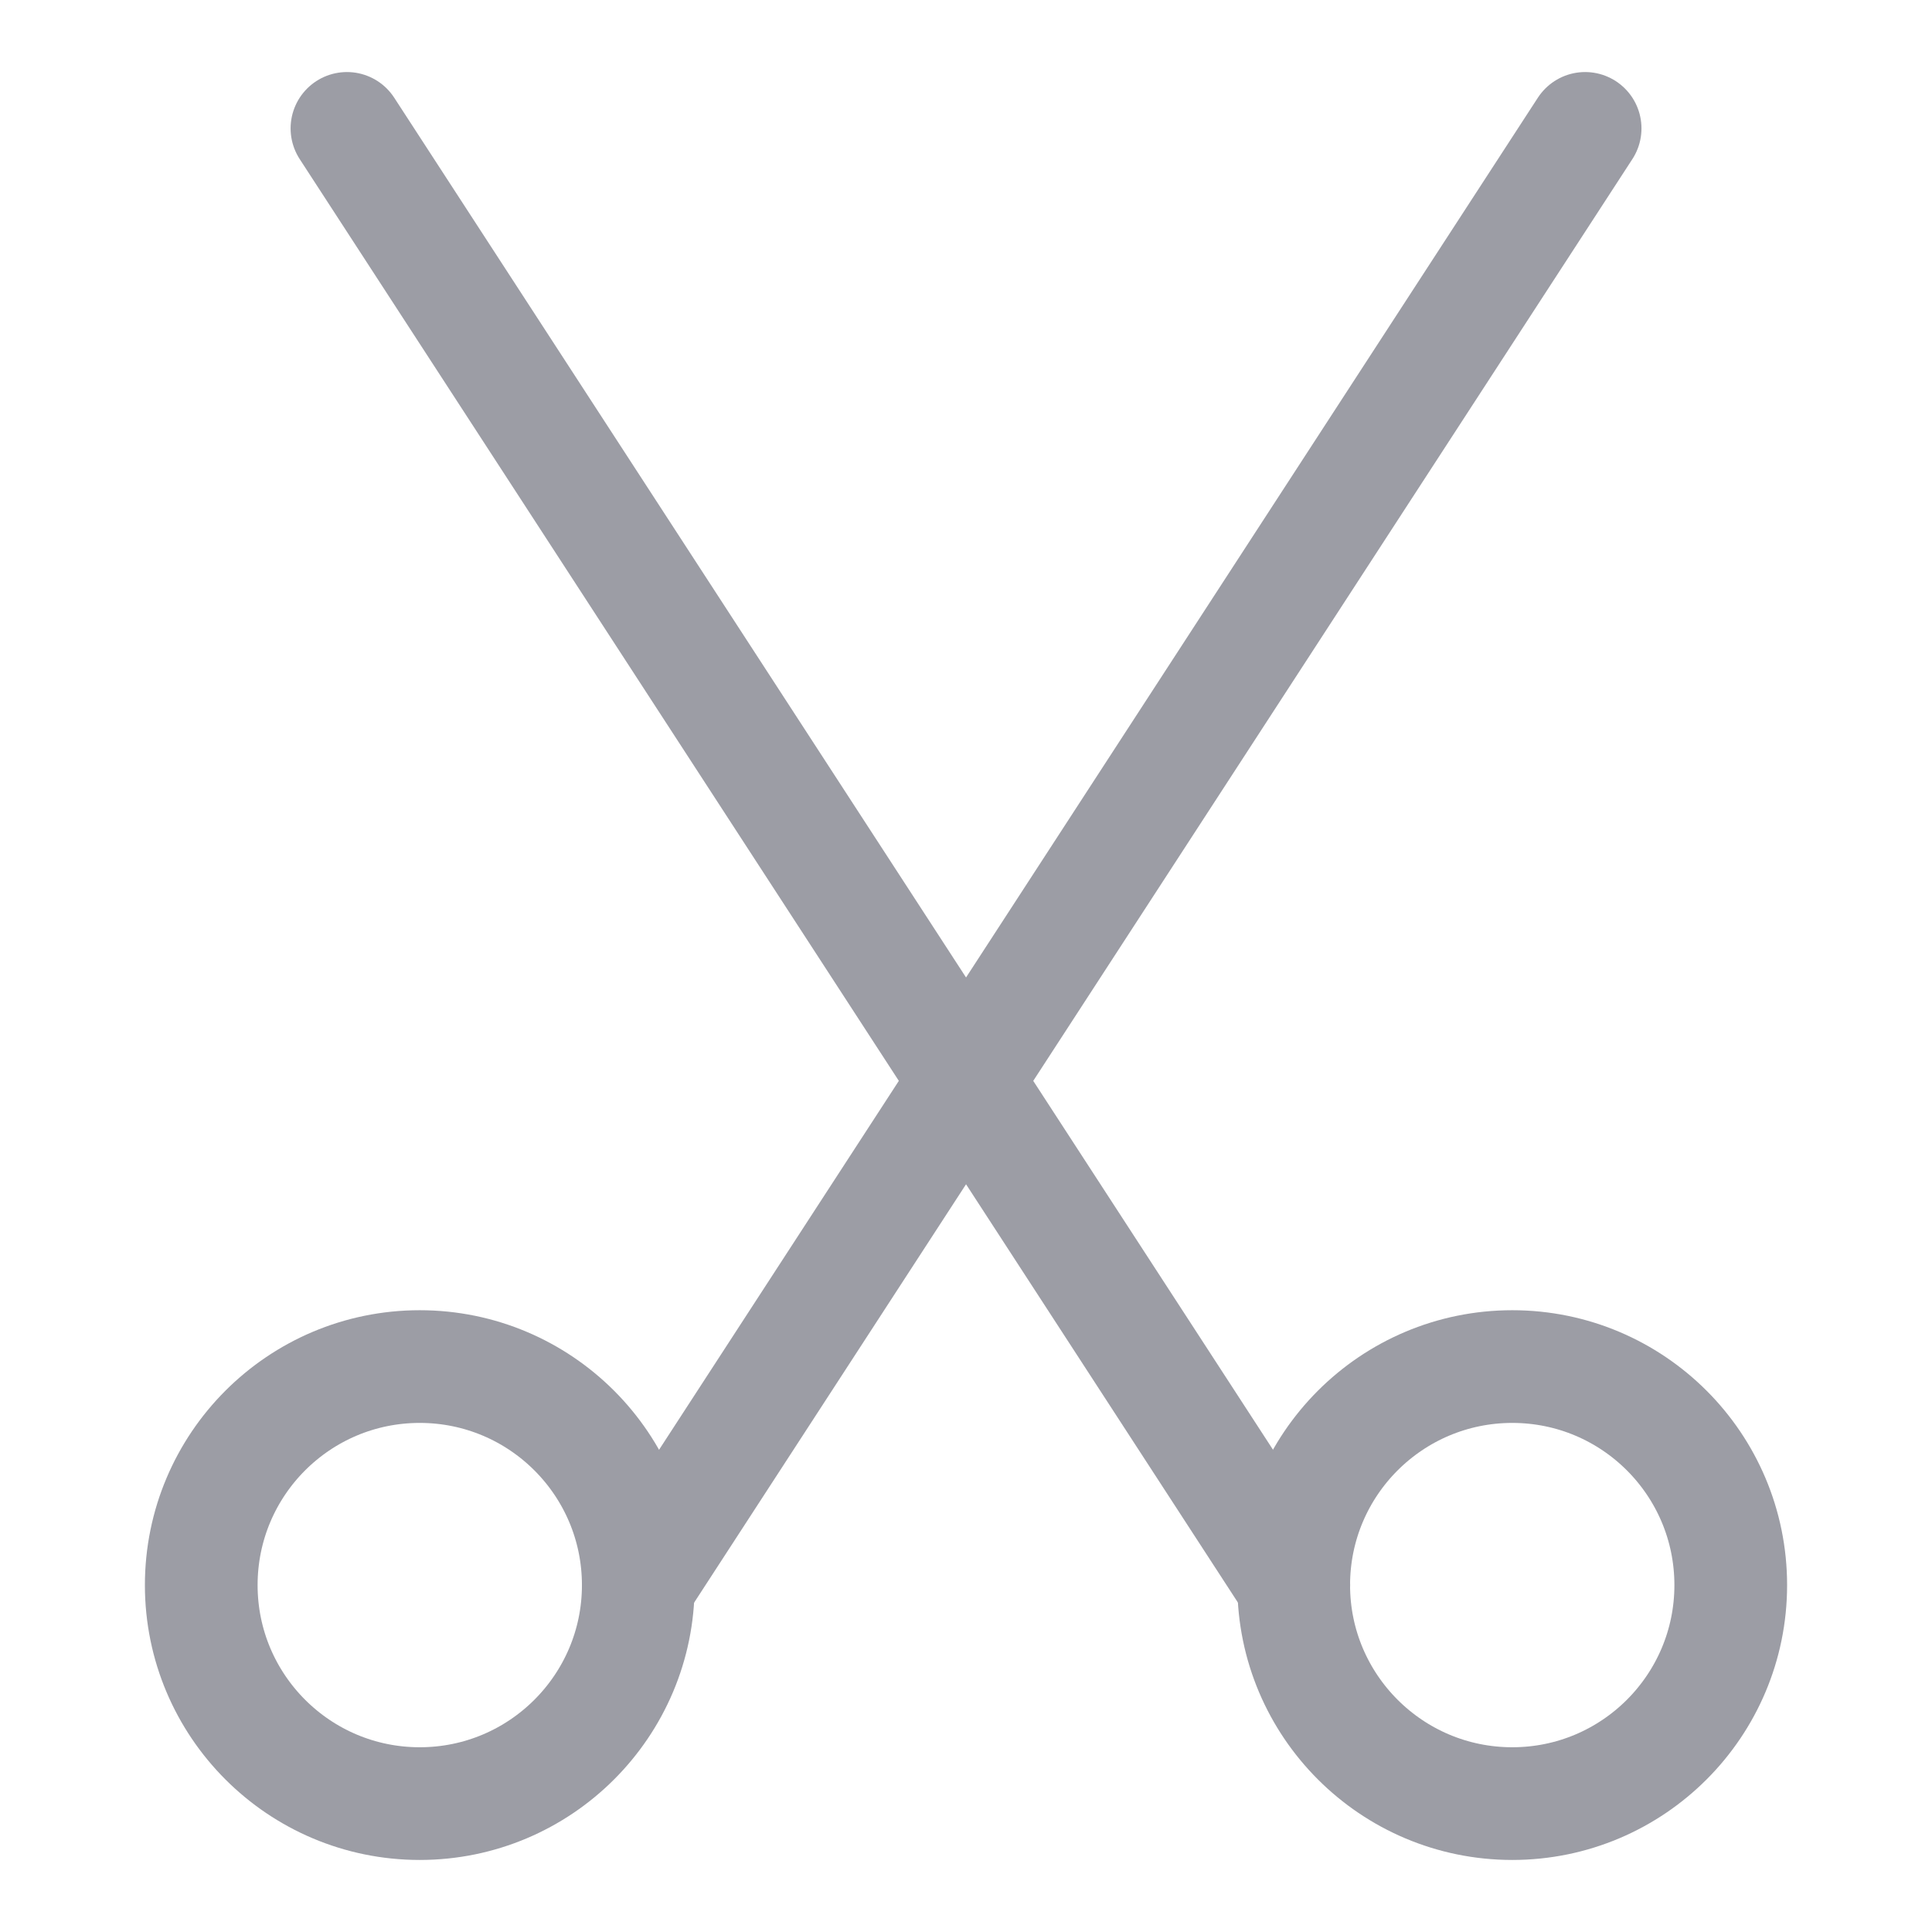 <?xml version="1.0" encoding="UTF-8"?> <svg xmlns="http://www.w3.org/2000/svg" width="24" height="24" viewBox="0 0 24 24" fill="none"><path d="M19.691 1.595L7.929 19.691" stroke="#9C9DA5" stroke-width="1.4" stroke-linecap="round" stroke-linejoin="round"></path><path d="M5.214 22.405C6.713 22.405 7.929 21.189 7.929 19.691C7.929 18.191 6.713 16.976 5.214 16.976C3.715 16.976 2.5 18.191 2.5 19.691C2.5 21.189 3.715 22.405 5.214 22.405Z" stroke="#9C9DA5" stroke-width="1.4" stroke-linecap="round" stroke-linejoin="round"></path><path d="M4.31 1.595L16.072 19.691" stroke="#9C9DA5" stroke-width="1.4" stroke-linecap="round" stroke-linejoin="round"></path><path d="M18.786 22.405C20.285 22.405 21.5 21.189 21.5 19.691C21.5 18.191 20.285 16.976 18.786 16.976C17.287 16.976 16.071 18.191 16.071 19.691C16.071 21.189 17.287 22.405 18.786 22.405Z" stroke="#9C9DA5" stroke-width="1.4" stroke-linecap="round" stroke-linejoin="round"></path></svg> 
